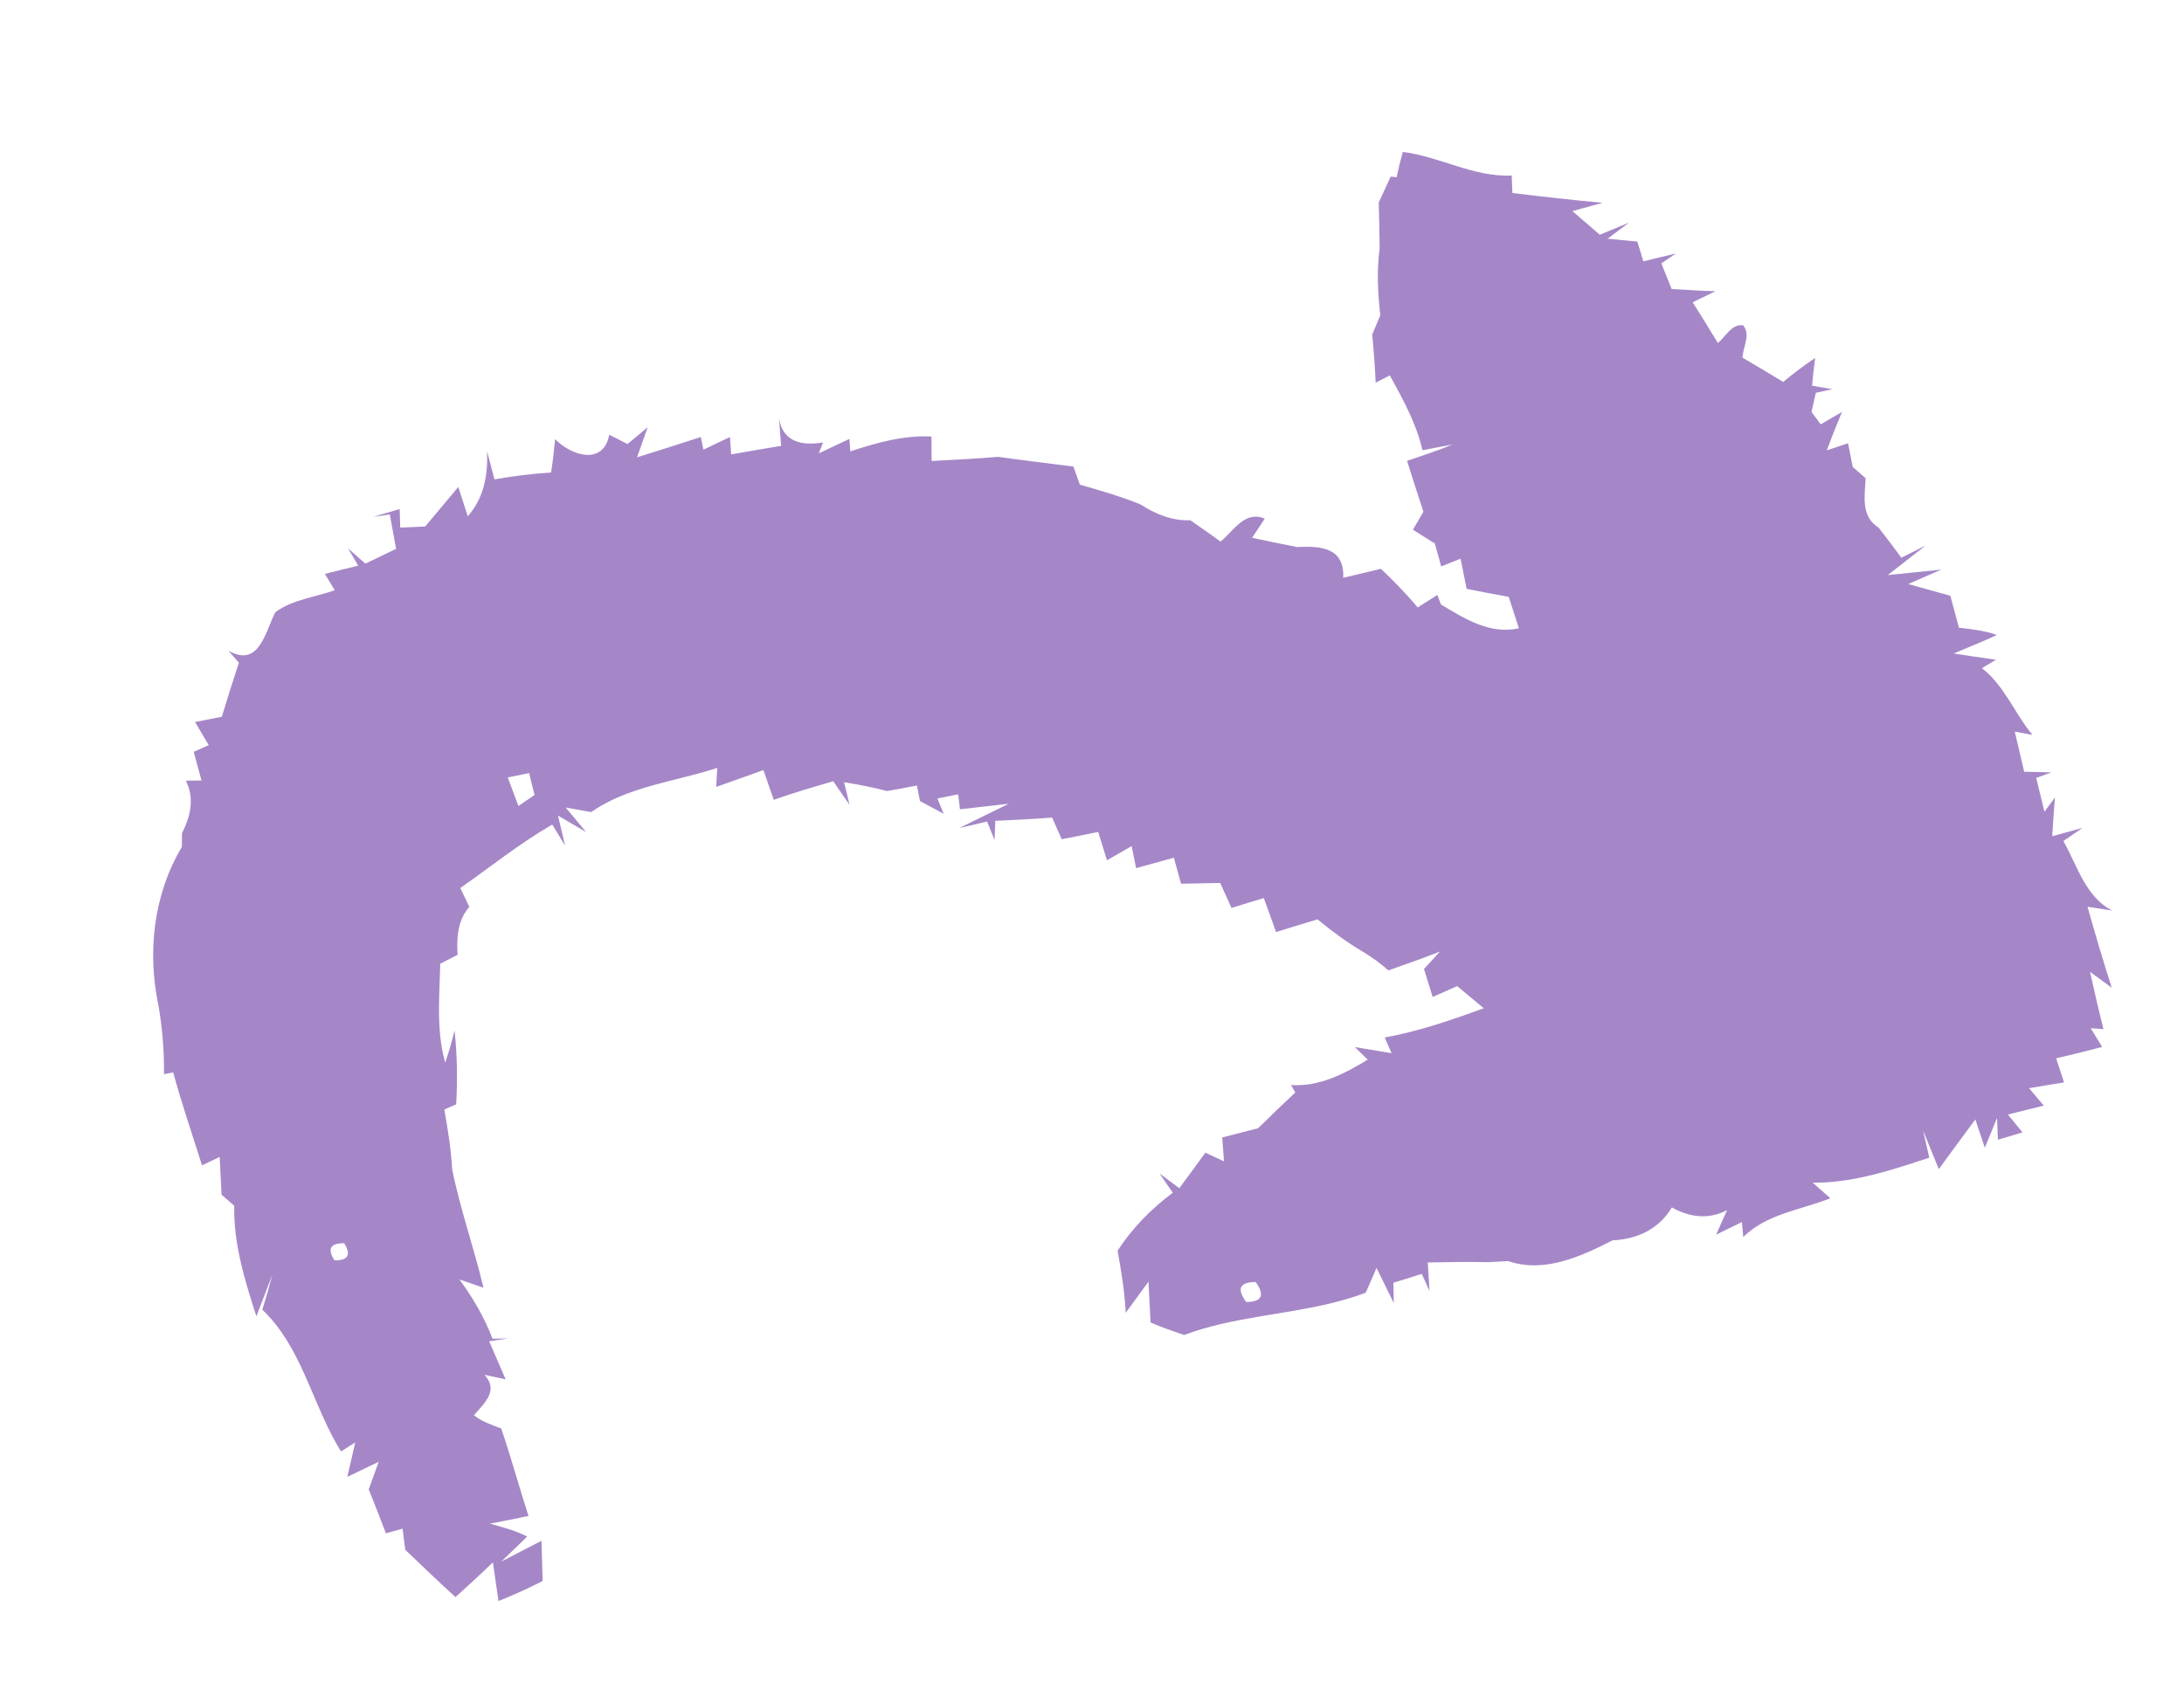 <?xml version="1.0" encoding="UTF-8"?><svg version="1.1" width="96px" height="74px" viewBox="0 0 96.0 74.0" xmlns="http://www.w3.org/2000/svg" xmlns:xlink="http://www.w3.org/1999/xlink"><defs><clipPath id="i0"><path d="M1440,0 L1440,6731 L0,6731 L0,0 L1440,0 Z"></path></clipPath><clipPath id="i1"><path d="M36.038,62.578 Z M31.184,56.649 Z M3.659,42.562 C3.459,43.226 3.696,43.446 4.377,43.218 C4.576,42.541 4.34,42.326 3.659,42.562 Z M35.203,18.265 C34.871,18.285 34.203,18.327 33.866,18.348 C33.933,18.555 34.057,18.962 34.12,19.165 C34.369,19.177 34.863,19.207 35.112,19.219 C35.137,18.982 35.183,18.505 35.203,18.265 Z M17.126,4.772 C16.939,5.344 17.139,5.556 17.72,5.402 C17.907,4.825 17.708,4.614 17.126,4.772 Z M21.026,82.336 L20.996,82.213 L20.883,81.762 C20.871,81.716 20.86,81.674 20.851,81.639 C19.817,82.365 18.534,82.427 17.396,82.905 C17.488,82.73 17.67,82.382 17.762,82.203 C17.309,82.174 16.404,82.112 15.955,82.083 C15.831,82.461 15.702,82.842 15.577,83.224 L15.54,82.51 C15.158,82.486 14.394,82.44 14.012,82.419 L14.477,83.046 C13.949,82.834 13.414,82.627 12.882,82.432 C12.874,82.78 12.853,83.473 12.845,83.817 C12.766,83.573 12.612,83.083 12.537,82.838 C11.333,83.112 9.909,83.042 8.987,84 C9.027,83.917 9.08,83.806 9.137,83.687 L9.314,83.319 C9.371,83.2 9.424,83.09 9.464,83.008 C8.227,82.983 6.989,82.967 5.748,82.988 C5.984,82.813 6.458,82.457 6.694,82.278 C5.835,82.208 4.975,82.149 4.115,82.108 L4.315,81.581 C4.082,81.639 3.613,81.764 3.38,81.822 C3.409,81.129 3.447,80.436 3.493,79.743 C3.214,79.747 2.658,79.76 2.38,79.764 C2.429,79.378 2.537,78.606 2.587,78.22 C2.359,78.32 1.898,78.515 1.665,78.614 C1.686,78.208 1.732,77.399 1.752,76.992 C1.516,77.087 1.047,77.278 0.814,77.374 L0.818,76.249 L1.744,76.49 C1.47,76.266 0.926,75.818 0.652,75.594 C0.761,75.591 0.907,75.587 1.065,75.583 L1.551,75.571 C1.709,75.567 1.855,75.563 1.964,75.561 C1.42,74.839 0.893,74.104 0.341,73.386 C0.797,73.345 1.707,73.262 2.164,73.22 C1.86,73.2 1.25,73.154 0.947,73.133 L0.931,72.324 C0.907,70.838 0.939,69.345 1.395,67.91 C1.175,68.046 0.731,68.316 0.511,68.453 C0.399,67.063 0.677,65.569 0,64.291 C0.162,64.325 0.486,64.395 0.648,64.428 C0.598,64.117 0.498,63.495 0.449,63.184 C0.748,63.441 1.047,63.698 1.341,63.959 C1.167,63.059 1.52,62.283 2.164,61.673 C1.42,60.848 1.271,59.814 1.541,58.756 C1.267,57.213 1.03,55.454 2.01,54.101 C2.064,53.885 2.168,53.458 2.222,53.246 C2.504,52.408 2.741,51.553 2.986,50.703 C2.885,50.679 2.75,50.647 2.603,50.612 L2.151,50.503 C2.004,50.468 1.867,50.436 1.765,50.412 C1.968,50.383 2.375,50.329 2.583,50.305 C2.582,50.195 2.58,50.05 2.579,49.892 L2.576,49.407 C2.575,49.25 2.575,49.105 2.575,48.998 C2.359,48.935 1.931,48.815 1.719,48.753 C2.143,48.686 2.99,48.545 3.414,48.479 C3.189,48.284 2.737,47.898 2.512,47.707 C2.438,46.563 2.551,45.43 2.696,44.298 L2.876,42.941 C3.022,41.809 3.138,40.675 3.069,39.529 C3.38,39.106 3.679,38.674 4.028,38.28 C4.464,38.388 5.332,38.608 5.768,38.716 C5.515,38.376 5.008,37.699 4.751,37.359 C5.644,37.587 6.553,37.708 7.467,37.816 C8.227,38.72 8.796,39.766 9.194,40.882 C9.439,40.803 9.934,40.649 10.179,40.571 C10.105,40.625 10.008,40.696 9.902,40.773 L9.578,41.011 C9.473,41.088 9.376,41.16 9.302,41.214 C9.684,41.732 10.071,42.251 10.461,42.766 C10.311,42.936 10.008,43.272 9.859,43.438 C9.943,43.457 10.057,43.483 10.18,43.511 L10.56,43.597 C10.684,43.625 10.799,43.651 10.885,43.67 C10.86,44.209 10.835,44.753 10.81,45.297 C11.163,45.969 11.503,46.641 11.836,47.321 L12.205,47.234 C11.761,48.404 11.989,49.612 12.284,50.786 L12.978,50.408 C12.733,50.898 12.492,51.383 12.251,51.873 L12.998,51.786 C12.82,53.296 12.874,54.815 12.957,56.325 C13.277,56.118 13.912,55.698 14.228,55.491 C14.194,55.196 14.12,54.616 14.086,54.321 C14.514,54.321 14.946,54.317 15.374,54.317 C15.507,54.541 15.772,54.989 15.901,55.213 C15.843,54.408 15.801,53.603 15.772,52.802 C16.163,52.566 16.524,52.296 16.86,51.993 C17.471,51.429 18.14,50.939 18.829,50.479 C18.833,49.844 18.833,49.209 18.829,48.574 C19.36,48.545 19.888,48.52 20.415,48.496 C20.419,47.998 20.415,47.504 20.415,47.01 C20.714,46.973 21.312,46.894 21.611,46.857 C21.765,46.305 21.927,45.753 22.081,45.201 C22.375,45.209 22.969,45.226 23.268,45.234 C23.285,44.662 23.301,44.085 23.314,43.512 C23.559,43.537 24.053,43.583 24.298,43.608 C24.228,43.305 24.091,42.695 24.02,42.388 C24.452,42.388 24.888,42.384 25.324,42.384 C25.374,41.84 25.428,41.297 25.486,40.757 C25.743,40.724 26.262,40.666 26.52,40.633 C26.699,39.82 26.906,39.011 27.114,38.201 C26.914,38.131 26.512,37.994 26.312,37.923 C26.532,37.907 26.968,37.865 27.189,37.849 C27.213,37.43 27.243,37.015 27.276,36.604 L27.658,38.986 C27.757,38.459 27.953,37.396 28.052,36.865 L28.704,36.982 L28.796,36.056 C28.617,36.073 28.252,36.106 28.069,36.123 C28.281,35.915 28.704,35.496 28.916,35.289 C29.086,35.305 29.435,35.343 29.605,35.359 C29.651,34.915 29.701,34.475 29.755,34.036 C30.091,33.488 30.399,32.924 30.677,32.343 L29.659,32.281 C30.058,32.152 30.457,32.023 30.86,31.899 C30.872,30.986 30.885,30.073 30.843,29.16 C31.304,29.144 31.761,29.123 32.226,29.106 C32.193,28.372 32.159,27.642 32.126,26.907 C32.321,26.978 32.716,27.119 32.911,27.194 C32.901,26.673 32.923,26.146 32.949,25.619 L32.987,24.828 C33.039,23.641 33.041,22.459 32.674,21.327 C32.807,21.074 33.065,20.567 33.194,20.314 L31.898,20.858 C32.159,20.617 32.687,20.128 32.953,19.887 C32.839,19.88 32.688,19.87 32.525,19.86 L32.022,19.827 C31.859,19.816 31.708,19.807 31.595,19.8 C31.86,19.733 32.384,19.597 32.65,19.53 C32.28,17.929 31.669,16.406 31.163,14.85 C30.934,14.883 30.482,14.954 30.257,14.987 C29.838,14.315 29.12,14.053 28.389,13.875 C28.351,13.667 28.277,13.244 28.239,13.033 L27.896,12.917 L27.207,12.68 C26.173,12.324 25.126,11.992 24.02,11.97 C24.41,12.261 24.821,12.522 25.241,12.775 C24.174,12.572 23.14,12.269 22.122,11.896 C22.105,11.755 22.072,11.472 22.056,11.331 C21.175,11.224 20.303,11.103 19.444,10.892 C17.654,10.713 15.855,10.804 14.061,10.684 C14.228,10.456 14.556,10.008 14.718,9.78 C13.775,10.112 12.799,10.344 11.798,10.41 C11.752,10.572 11.661,10.9 11.611,11.066 L11.736,10.236 C11.134,10.302 10.532,10.373 9.925,10.439 C10.042,10.232 10.27,9.813 10.386,9.605 C9.767,9.907 9.421,9.573 9.146,9.166 L9.032,8.989 C8.958,8.87 8.888,8.751 8.816,8.647 C8.447,8.9 8.185,9.273 7.915,9.622 C6.57,9.663 5.228,9.626 3.883,9.643 C3.937,9.07 3.995,8.493 4.057,7.925 C3.746,8.41 3.439,8.908 3.036,9.327 C2.857,8.975 2.496,8.269 2.317,7.917 C2.352,8.1 2.398,8.353 2.447,8.622 L2.547,9.168 C2.596,9.437 2.642,9.689 2.674,9.871 C2.247,9.755 1.395,9.522 0.968,9.402 C0.843,8.705 0.752,8 0.694,7.29 C1.117,7.356 1.968,7.485 2.392,7.551 C2.051,6.883 1.728,6.211 1.412,5.531 C2.28,5.016 3.164,4.523 4.045,4.029 C4.277,4.066 4.734,4.145 4.967,4.187 C4.971,3.996 4.983,3.618 4.988,3.427 C5.677,3.382 6.366,3.328 7.056,3.27 L8.086,4.041 C8.027,3.664 7.911,2.909 7.857,2.531 C8.194,2.726 8.866,3.112 9.203,3.307 C9.153,3.128 9.057,2.772 9.007,2.593 C9.779,2.386 10.57,2.286 11.362,2.2 L12.154,2.115 C13.473,1.97 14.776,1.779 15.976,1.108 C16.416,1.407 16.869,1.697 17.321,1.979 C16.935,1.676 16.163,1.075 15.777,0.772 C17.434,0.747 19.115,0.739 20.71,1.261 C20.868,1.162 21.184,0.967 21.337,0.871 C21.877,1.008 22.413,1.145 22.949,1.278 C22.919,1.066 22.853,0.639 22.82,0.427 C24.248,0.415 25.673,0.365 27.101,0.411 C27.11,0.307 27.13,0.104 27.143,0 C28.106,0.307 29.095,0.523 30.1,0.651 C32.504,0.863 34.834,1.871 36.47,3.672 C36.615,3.718 36.902,3.809 37.047,3.855 C37.641,4.431 38.347,4.838 39.203,4.693 C39.153,4.859 39.057,5.186 39.012,5.352 C39.336,5.361 39.988,5.381 40.316,5.394 C40.336,5.572 40.378,5.933 40.403,6.112 C40.498,6.088 40.626,6.057 40.764,6.023 L41.189,5.92 C41.328,5.886 41.456,5.856 41.553,5.834 C41.52,6.128 41.458,6.726 41.429,7.025 C42.118,7.489 42.803,7.958 43.484,8.439 C43.642,8.369 43.962,8.224 44.12,8.153 C42.99,9.228 44.448,9.946 45.137,10.618 C45.453,11.502 45.253,12.477 45.299,13.398 C45.502,13.348 45.909,13.244 46.113,13.194 C46.101,13.41 46.082,13.748 46.065,14.068 L46.04,14.518 C46.036,14.585 46.033,14.647 46.03,14.701 L46.89,14.497 C46.674,14.63 46.238,14.896 46.022,15.028 C46.08,15.398 46.196,16.136 46.25,16.51 C46.632,16.551 47.396,16.642 47.778,16.688 C47.807,16.51 47.861,16.149 47.886,15.97 C47.886,16.07 47.885,16.203 47.884,16.348 L47.88,16.793 C47.879,16.938 47.878,17.072 47.878,17.173 C47.679,17.119 47.284,17.012 47.089,16.958 C47.018,17.223 46.885,17.754 46.815,18.02 C47.23,18.651 47.637,19.29 48.052,19.92 L46.699,19.941 C47.259,20.862 48.177,21.323 49.182,21.588 C49.075,21.584 48.934,21.578 48.78,21.572 L48.309,21.554 C48.155,21.548 48.014,21.543 47.907,21.538 C47.803,22.368 47.662,23.194 47.467,24.007 C47.911,24.223 48.364,24.418 48.821,24.605 C47.907,25.073 47.081,26.289 48.306,26.936 C48.102,27.156 47.895,27.372 47.683,27.584 C47.828,27.941 47.978,28.297 48.131,28.65 C47.849,28.443 47.284,28.028 47.002,27.816 C47.006,28.799 47.018,29.779 47.035,30.758 L46.47,30.704 C46.52,31.023 46.615,31.662 46.661,31.982 C46.474,31.94 46.1,31.849 45.914,31.808 C45.826,32.546 45.731,33.281 45.631,34.019 C46.038,34.11 46.441,34.197 46.848,34.289 C45.772,34.119 45.357,34.895 45.237,35.824 L44.834,35.509 C44.884,35.874 44.992,36.608 45.046,36.977 L44.51,36.857 C44.535,38.069 44.514,39.301 44.091,40.459 C44.005,40.432 43.89,40.398 43.766,40.361 L43.385,40.247 C43.261,40.21 43.146,40.176 43.061,40.152 C42.824,41.098 42.587,42.048 42.38,43.002 C41.91,44.01 41.462,45.027 41.005,46.039 C40.793,46.048 40.374,46.064 40.162,46.077 C39.655,46.861 39.14,47.645 38.551,48.375 C37.949,48.877 37.446,49.495 37.243,50.267 C36.819,50.603 36.391,50.931 35.963,51.259 C36.229,51.943 36.977,52.682 36.354,53.412 C36.196,53.217 35.876,52.827 35.714,52.636 C35.382,53.221 35.066,53.815 34.747,54.408 C34.498,55.375 34.145,56.404 32.861,55.952 C32.824,56.516 32.787,57.084 32.753,57.653 C32.072,58.034 31.379,58.4 30.656,58.698 C30.727,58.943 30.864,59.437 30.93,59.686 C30.818,59.694 30.594,59.707 30.482,59.715 C29.576,60.536 28.584,61.379 28.48,62.686 C28.841,62.682 29.572,62.669 29.934,62.661 C30.216,62.101 30.511,61.549 30.81,60.997 C31.146,61.03 31.819,61.097 32.155,61.13 C32.135,60.902 32.097,60.445 32.081,60.217 C32.342,60.221 32.865,60.234 33.127,60.242 C33.339,60.055 33.767,59.682 33.983,59.499 C34.136,59.665 34.452,60.005 34.61,60.171 C35.39,60.155 36.175,60.142 36.956,60.138 C36.975,60.67 36.986,61.205 37.019,61.738 L37.059,62.266 L37.08,62.078 C37.117,61.719 37.174,61.202 37.205,60.922 C38.414,61.009 39.597,60.756 40.772,60.512 C40.743,60.337 40.681,59.993 40.648,59.823 C41.333,60.001 42.022,60.155 42.716,60.296 C42.895,60.441 43.248,60.736 43.422,60.885 C44.385,61.063 45.345,61.304 46.238,61.715 C46.881,61.906 47.529,62.088 48.181,62.267 C48.414,62.474 48.883,62.897 49.12,63.105 L49.016,63.345 C49.352,63.528 49.68,63.723 50,63.93 C49.331,65.428 48.027,66.573 47.608,68.204 C47.421,68.154 47.051,68.059 46.865,68.009 C46.325,69.221 45.797,70.441 45.295,71.673 C45.298,71.558 45.302,71.405 45.306,71.24 L45.321,70.732 C45.325,70.567 45.329,70.414 45.332,70.299 C44.996,70.511 44.323,70.934 43.987,71.146 C44.02,71.494 44.086,72.183 44.12,72.528 C44.02,72.254 43.821,71.702 43.721,71.424 C43.679,71.525 43.624,71.659 43.563,71.805 L43.376,72.254 C43.316,72.4 43.26,72.534 43.218,72.635 L42.309,72.635 C42.28,73.125 42.255,73.619 42.222,74.108 C42.168,73.922 42.051,73.552 41.993,73.366 C41.69,73.391 41.084,73.445 40.781,73.469 C40.556,74.071 40.332,74.673 40.125,75.283 C40.111,75.191 40.092,75.069 40.071,74.937 L40.008,74.529 C39.987,74.397 39.968,74.274 39.954,74.183 C39.277,74.366 38.6,74.544 37.919,74.718 C38.073,75.125 38.555,75.532 38.339,76.005 C37.845,76.22 37.421,75.714 36.985,75.565 C36.474,76.038 35.959,76.502 35.44,76.963 C35.669,77.502 35.868,78.054 36.038,78.614 C35.664,78.444 35.291,78.282 34.913,78.129 C34.809,78.332 34.61,78.731 34.506,78.934 C34.522,78.747 34.551,78.378 34.564,78.195 L33.816,77.768 L33.177,77.996 C33.218,78.17 33.286,78.463 33.345,78.716 L33.422,79.046 C32.953,78.66 32.483,78.282 32.002,77.917 L32.031,78.901 L31.7,78.867 C31.447,78.841 31.153,78.809 30.976,78.793 L30.728,78.947 C30.585,79.036 30.429,79.131 30.332,79.191 C29.597,78.926 28.796,78.49 28.09,79.1 C27.575,79.299 27.056,79.49 26.532,79.672 C26.582,79.967 26.682,80.556 26.732,80.851 C26.545,80.357 26.167,79.37 25.976,78.876 C25.864,79.453 25.635,80.61 25.519,81.191 C25.473,80.797 25.382,80.017 25.336,79.623 C25.079,80.029 24.56,80.834 24.302,81.241 C23.816,81.224 23.335,81.208 22.849,81.191 C22.625,81.71 22.396,82.232 22.056,82.693 C21.989,82.239 21.945,81.782 21.901,81.326 L21.831,80.644 L21.425,81.488 C21.292,81.77 21.159,82.052 21.026,82.336 Z"></path></clipPath></defs><g transform="translate(-574.0 -2642.0)"><g clip-path="url(#i0)"><g transform="translate(589.144 2715.187) rotate(-107.0)"><g transform=""><g clip-path="url(#i1)"><polygon points="-9.09494702e-13,0 50,0 50,84 -9.09494702e-13,84 -9.09494702e-13,0" stroke="none" fill="#A587C8"></polygon></g></g></g></g></g></svg>